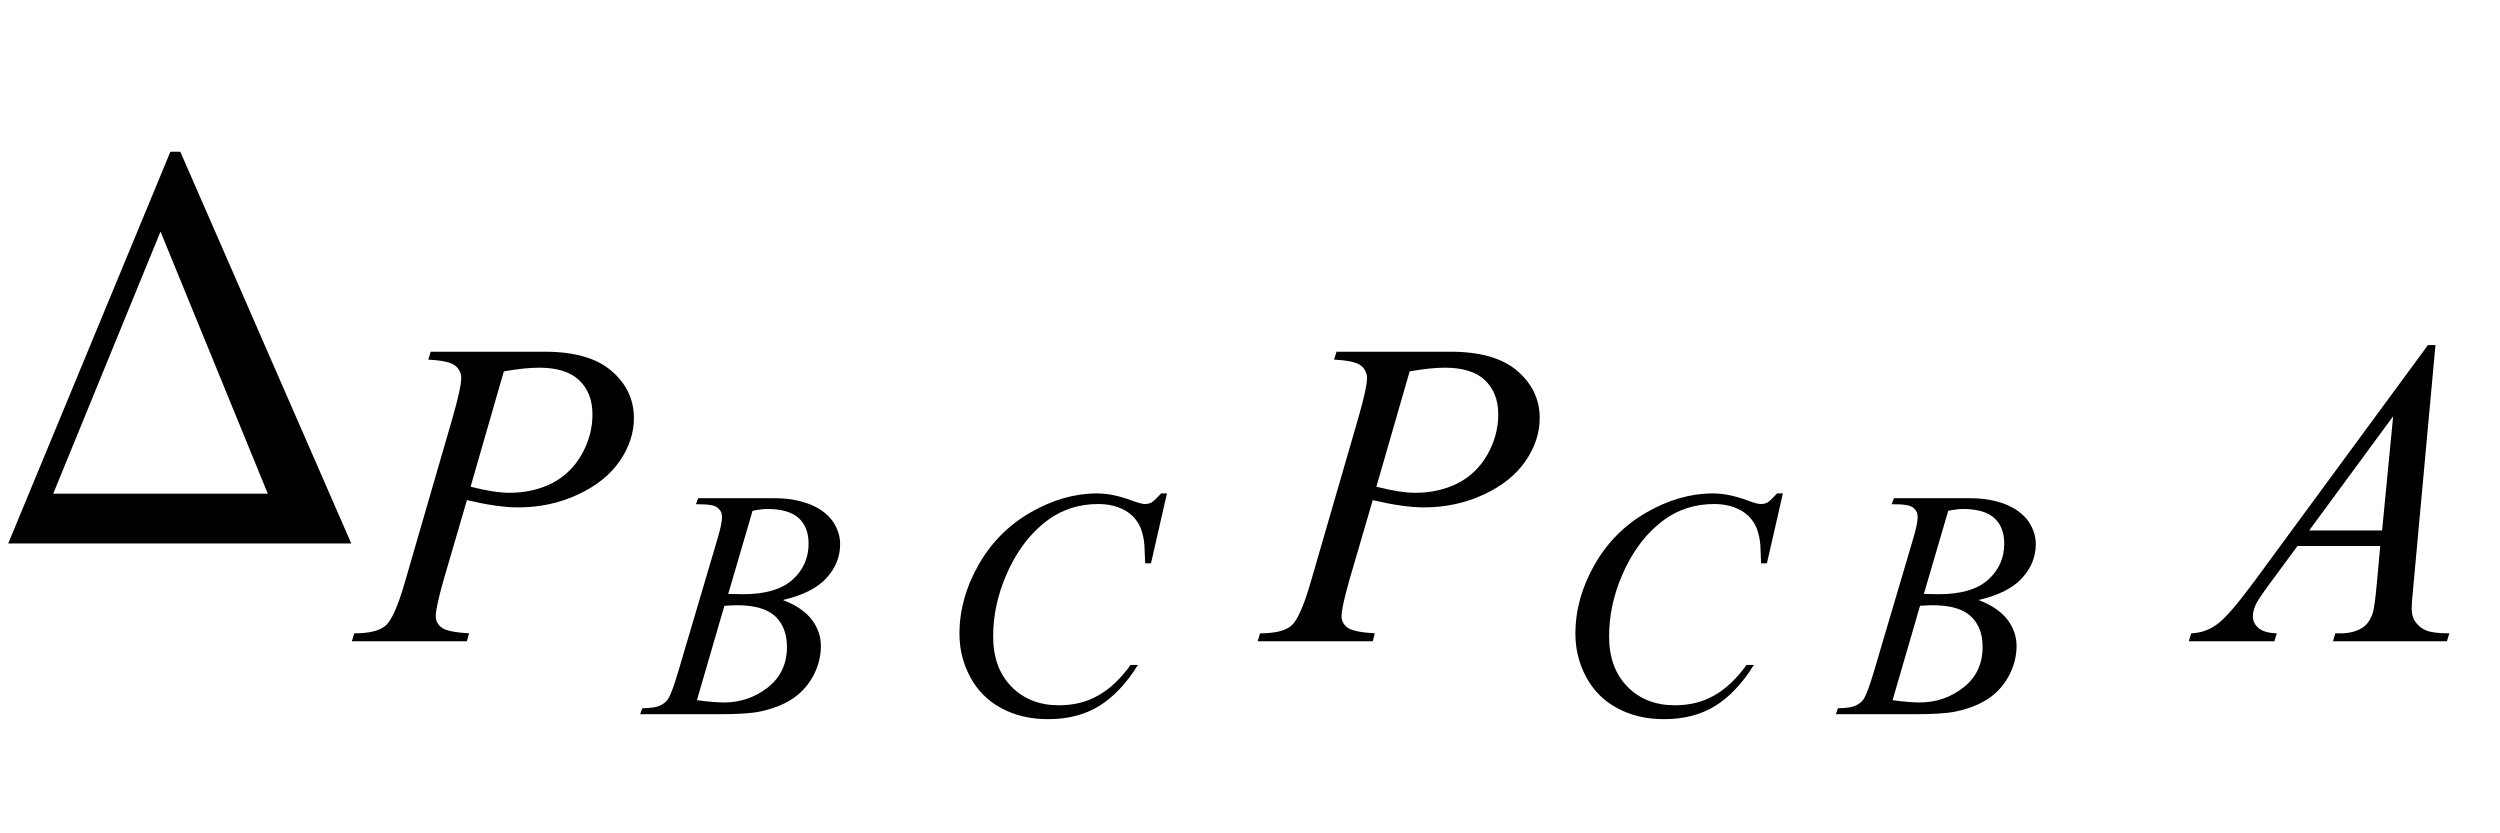 <?xml version="1.0" encoding="UTF-8"?>
<svg xmlns="http://www.w3.org/2000/svg" xmlns:xlink="http://www.w3.org/1999/xlink"  viewBox="0 0 69 23" version="1.1">
<defs>
<g>
<symbol overflow="visible" id="glyph0-0">
<path style="stroke:none;" d="M 1 0 L 1 -12.797 L 7 -12.797 L 7 0 Z M 2 -1 L 6 -1 L 6 -11.797 L 2 -11.797 Z M 2 -1 "/>
</symbol>
<symbol overflow="visible" id="glyph0-1">
<path style="stroke:none;" d="M 9.695 0 L 0.227 0 L 4.703 -10.812 L 4.977 -10.812 Z M 7.391 -1.375 L 4.43 -8.609 L 1.469 -1.375 Z M 7.391 -1.375 "/>
</symbol>
<symbol overflow="visible" id="glyph1-0">
<path style="stroke:none;" d="M 1.672 0 L 1.672 -7.543 L 7.707 -7.543 L 7.707 0 Z M 1.863 -0.188 L 7.52 -0.188 L 7.52 -7.355 L 1.863 -7.355 Z M 1.863 -0.188 "/>
</symbol>
<symbol overflow="visible" id="glyph1-1">
<path style="stroke:none;" d="M 1.887 -7.992 L 5.031 -7.992 C 5.859 -7.992 6.477 -7.812 6.883 -7.457 C 7.293 -7.102 7.496 -6.668 7.496 -6.16 C 7.496 -5.754 7.367 -5.359 7.109 -4.98 C 6.848 -4.598 6.465 -4.289 5.953 -4.051 C 5.441 -3.812 4.891 -3.695 4.297 -3.695 C 3.926 -3.695 3.457 -3.762 2.887 -3.895 L 2.25 -1.715 C 2.102 -1.195 2.027 -0.855 2.027 -0.691 C 2.027 -0.562 2.082 -0.461 2.188 -0.379 C 2.293 -0.297 2.547 -0.242 2.945 -0.219 L 2.887 0 L -0.289 0 L -0.223 -0.219 C 0.191 -0.219 0.48 -0.289 0.645 -0.434 C 0.809 -0.578 0.984 -0.973 1.172 -1.621 L 2.492 -6.172 C 2.648 -6.719 2.73 -7.082 2.73 -7.266 C 2.73 -7.402 2.672 -7.52 2.562 -7.609 C 2.449 -7.699 2.203 -7.754 1.82 -7.773 Z M 2.988 -4.266 C 3.434 -4.152 3.789 -4.098 4.062 -4.098 C 4.488 -4.098 4.879 -4.184 5.23 -4.359 C 5.582 -4.539 5.855 -4.805 6.055 -5.156 C 6.254 -5.512 6.352 -5.879 6.352 -6.258 C 6.352 -6.656 6.23 -6.969 5.988 -7.203 C 5.746 -7.434 5.375 -7.551 4.879 -7.551 C 4.613 -7.551 4.289 -7.516 3.906 -7.449 Z M 2.988 -4.266 "/>
</symbol>
<symbol overflow="visible" id="glyph1-2">
<path style="stroke:none;" d="M 6.219 -8.176 L 5.609 -1.527 C 5.578 -1.215 5.562 -1.012 5.562 -0.914 C 5.562 -0.758 5.594 -0.637 5.652 -0.555 C 5.727 -0.441 5.828 -0.355 5.957 -0.301 C 6.082 -0.246 6.297 -0.219 6.602 -0.219 L 6.535 0 L 3.391 0 L 3.453 -0.219 L 3.59 -0.219 C 3.844 -0.219 4.055 -0.273 4.215 -0.383 C 4.328 -0.457 4.418 -0.582 4.48 -0.754 C 4.523 -0.875 4.562 -1.164 4.602 -1.613 L 4.695 -2.629 L 2.41 -2.629 L 1.598 -1.527 C 1.414 -1.277 1.297 -1.102 1.25 -0.992 C 1.203 -0.883 1.18 -0.785 1.18 -0.691 C 1.18 -0.562 1.23 -0.457 1.332 -0.367 C 1.434 -0.277 1.602 -0.227 1.84 -0.219 L 1.773 0 L -0.59 0 L -0.523 -0.219 C -0.234 -0.23 0.023 -0.328 0.246 -0.512 C 0.469 -0.691 0.797 -1.082 1.238 -1.68 L 6.012 -8.176 Z M 5.051 -6.211 L 2.734 -3.059 L 4.746 -3.059 Z M 5.051 -6.211 "/>
</symbol>
<symbol overflow="visible" id="glyph2-0">
<path style="stroke:none;" d="M 1.25 0 L 1.25 -5.625 L 5.75 -5.625 L 5.75 0 Z M 1.391 -0.141 L 5.609 -0.141 L 5.609 -5.484 L 1.391 -5.484 Z M 1.391 -0.141 "/>
</symbol>
<symbol overflow="visible" id="glyph2-1">
<path style="stroke:none;" d="M 1.332 -5.797 L 1.395 -5.961 L 3.52 -5.961 C 3.879 -5.961 4.195 -5.902 4.477 -5.793 C 4.758 -5.68 4.965 -5.523 5.105 -5.328 C 5.242 -5.129 5.312 -4.914 5.312 -4.695 C 5.312 -4.352 5.188 -4.039 4.941 -3.766 C 4.695 -3.488 4.289 -3.281 3.73 -3.152 C 4.09 -3.016 4.355 -2.836 4.527 -2.613 C 4.695 -2.391 4.781 -2.148 4.781 -1.883 C 4.781 -1.586 4.703 -1.301 4.555 -1.031 C 4.402 -0.762 4.203 -0.555 3.965 -0.406 C 3.727 -0.254 3.438 -0.145 3.102 -0.074 C 2.863 -0.023 2.488 0 1.977 0 L -0.207 0 L -0.148 -0.164 C 0.078 -0.168 0.234 -0.191 0.316 -0.227 C 0.434 -0.277 0.516 -0.344 0.566 -0.426 C 0.637 -0.539 0.73 -0.793 0.848 -1.191 L 1.914 -4.797 C 2.008 -5.102 2.051 -5.316 2.051 -5.441 C 2.051 -5.551 2.012 -5.633 1.93 -5.699 C 1.852 -5.762 1.699 -5.793 1.473 -5.793 C 1.422 -5.793 1.375 -5.793 1.332 -5.797 Z M 2.223 -3.32 C 2.414 -3.316 2.551 -3.312 2.637 -3.312 C 3.246 -3.312 3.699 -3.445 3.996 -3.711 C 4.293 -3.977 4.441 -4.309 4.441 -4.707 C 4.441 -5.008 4.352 -5.242 4.172 -5.41 C 3.988 -5.578 3.699 -5.664 3.301 -5.664 C 3.195 -5.664 3.059 -5.648 2.895 -5.613 Z M 1.359 -0.387 C 1.676 -0.344 1.922 -0.324 2.102 -0.324 C 2.559 -0.324 2.961 -0.461 3.316 -0.738 C 3.668 -1.016 3.844 -1.387 3.844 -1.859 C 3.844 -2.219 3.734 -2.5 3.52 -2.703 C 3.301 -2.906 2.945 -3.008 2.461 -3.008 C 2.367 -3.008 2.254 -3 2.117 -2.992 Z M 1.359 -0.387 "/>
</symbol>
<symbol overflow="visible" id="glyph2-2">
<path style="stroke:none;" d="M 6.332 -6.094 L 5.891 -4.164 L 5.73 -4.164 L 5.711 -4.648 C 5.699 -4.824 5.664 -4.98 5.613 -5.121 C 5.559 -5.258 5.48 -5.375 5.375 -5.477 C 5.27 -5.578 5.137 -5.656 4.977 -5.715 C 4.812 -5.773 4.633 -5.801 4.438 -5.801 C 3.914 -5.801 3.457 -5.656 3.062 -5.371 C 2.562 -5.004 2.168 -4.488 1.887 -3.82 C 1.652 -3.27 1.535 -2.711 1.535 -2.145 C 1.535 -1.566 1.703 -1.105 2.039 -0.762 C 2.375 -0.418 2.812 -0.246 3.352 -0.246 C 3.758 -0.246 4.121 -0.336 4.441 -0.52 C 4.758 -0.699 5.055 -0.98 5.328 -1.359 L 5.531 -1.359 C 5.211 -0.844 4.852 -0.469 4.461 -0.227 C 4.066 0.016 3.598 0.137 3.051 0.137 C 2.562 0.137 2.133 0.035 1.758 -0.168 C 1.383 -0.371 1.098 -0.66 0.902 -1.027 C 0.703 -1.398 0.605 -1.793 0.605 -2.219 C 0.605 -2.871 0.781 -3.504 1.129 -4.117 C 1.477 -4.734 1.957 -5.215 2.562 -5.566 C 3.172 -5.918 3.785 -6.094 4.402 -6.094 C 4.691 -6.094 5.02 -6.027 5.379 -5.891 C 5.539 -5.832 5.652 -5.801 5.723 -5.801 C 5.793 -5.801 5.852 -5.816 5.906 -5.844 C 5.961 -5.875 6.047 -5.957 6.172 -6.094 Z M 6.332 -6.094 "/>
</symbol>
</g>
</defs>
<g id="surface708822">
<g style="fill:rgb(0%,0%,0%);fill-opacity:1;">
  <use xlink:href="#glyph0-1" x="0" y="15"/>
</g>
<g style="fill:rgb(0%,0%,0%);fill-opacity:1;">
  <use xlink:href="#glyph1-1" x="10" y="17.699"/>
</g>
<g style="fill:rgb(0%,0%,0%);fill-opacity:1;">
  <use xlink:href="#glyph2-1" x="17.876" y="19.712"/>
</g>
<g style="fill:rgb(0%,0%,0%);fill-opacity:1;">
  <use xlink:href="#glyph2-2" x="25.876" y="19.712"/>
</g>
<g style="fill:rgb(0%,0%,0%);fill-opacity:1;">
  <use xlink:href="#glyph1-1" x="35" y="17.699"/>
</g>
<g style="fill:rgb(0%,0%,0%);fill-opacity:1;">
  <use xlink:href="#glyph2-2" x="42.876" y="19.712"/>
</g>
<g style="fill:rgb(0%,0%,0%);fill-opacity:1;">
  <use xlink:href="#glyph2-1" x="50.876" y="19.712"/>
</g>
<g style="fill:rgb(0%,0%,0%);fill-opacity:1;">
  <use xlink:href="#glyph1-2" x="61" y="17.699"/>
</g>
</g>
</svg>